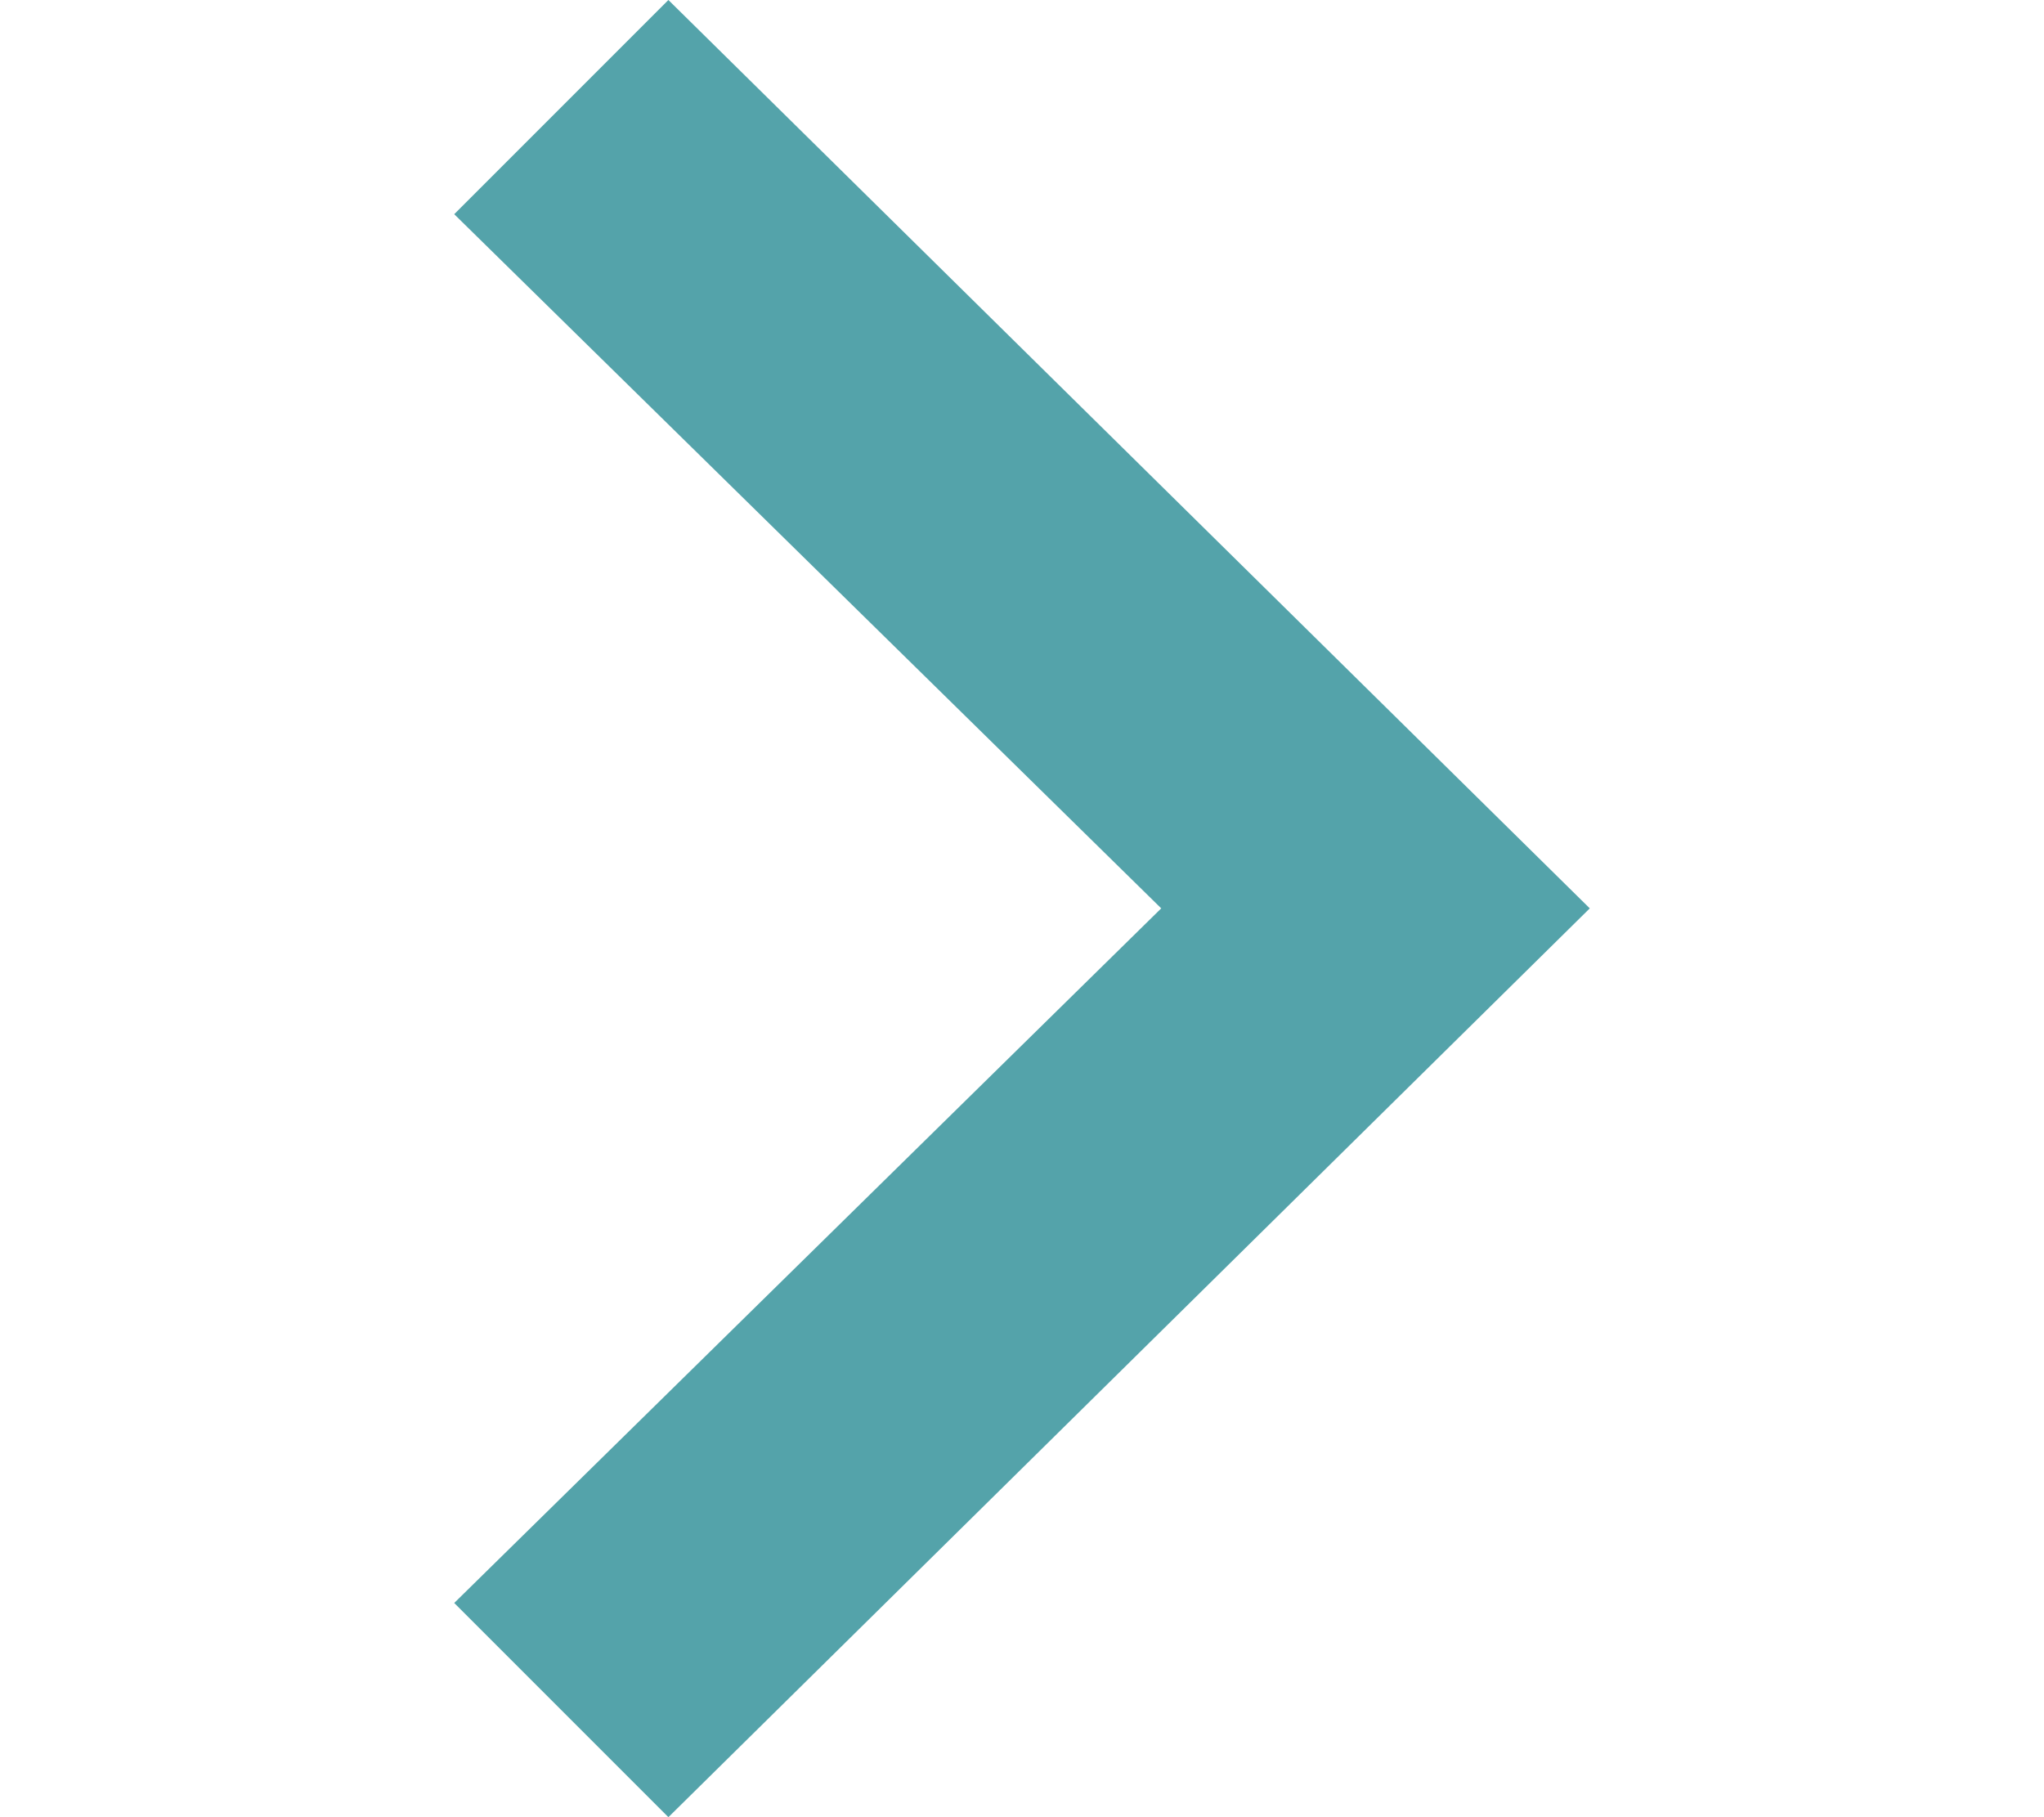 <svg width="9" height="8" viewBox="0 0 9 8" fill="none" xmlns="http://www.w3.org/2000/svg">
<g clip-path="url(#clip0_1_427)">
<path d="M2.943 8L2 7.057L5.113 3.999L2 0.943L2.943 0L7 3.999L2.943 8Z" fill="#54A3AA"/>
</g>
<defs>
<clipPath id="clip0_1_427">
<rect width="8" height="8" fill="white" transform="translate(0.5)"/>
</clipPath>
</defs>
</svg>
